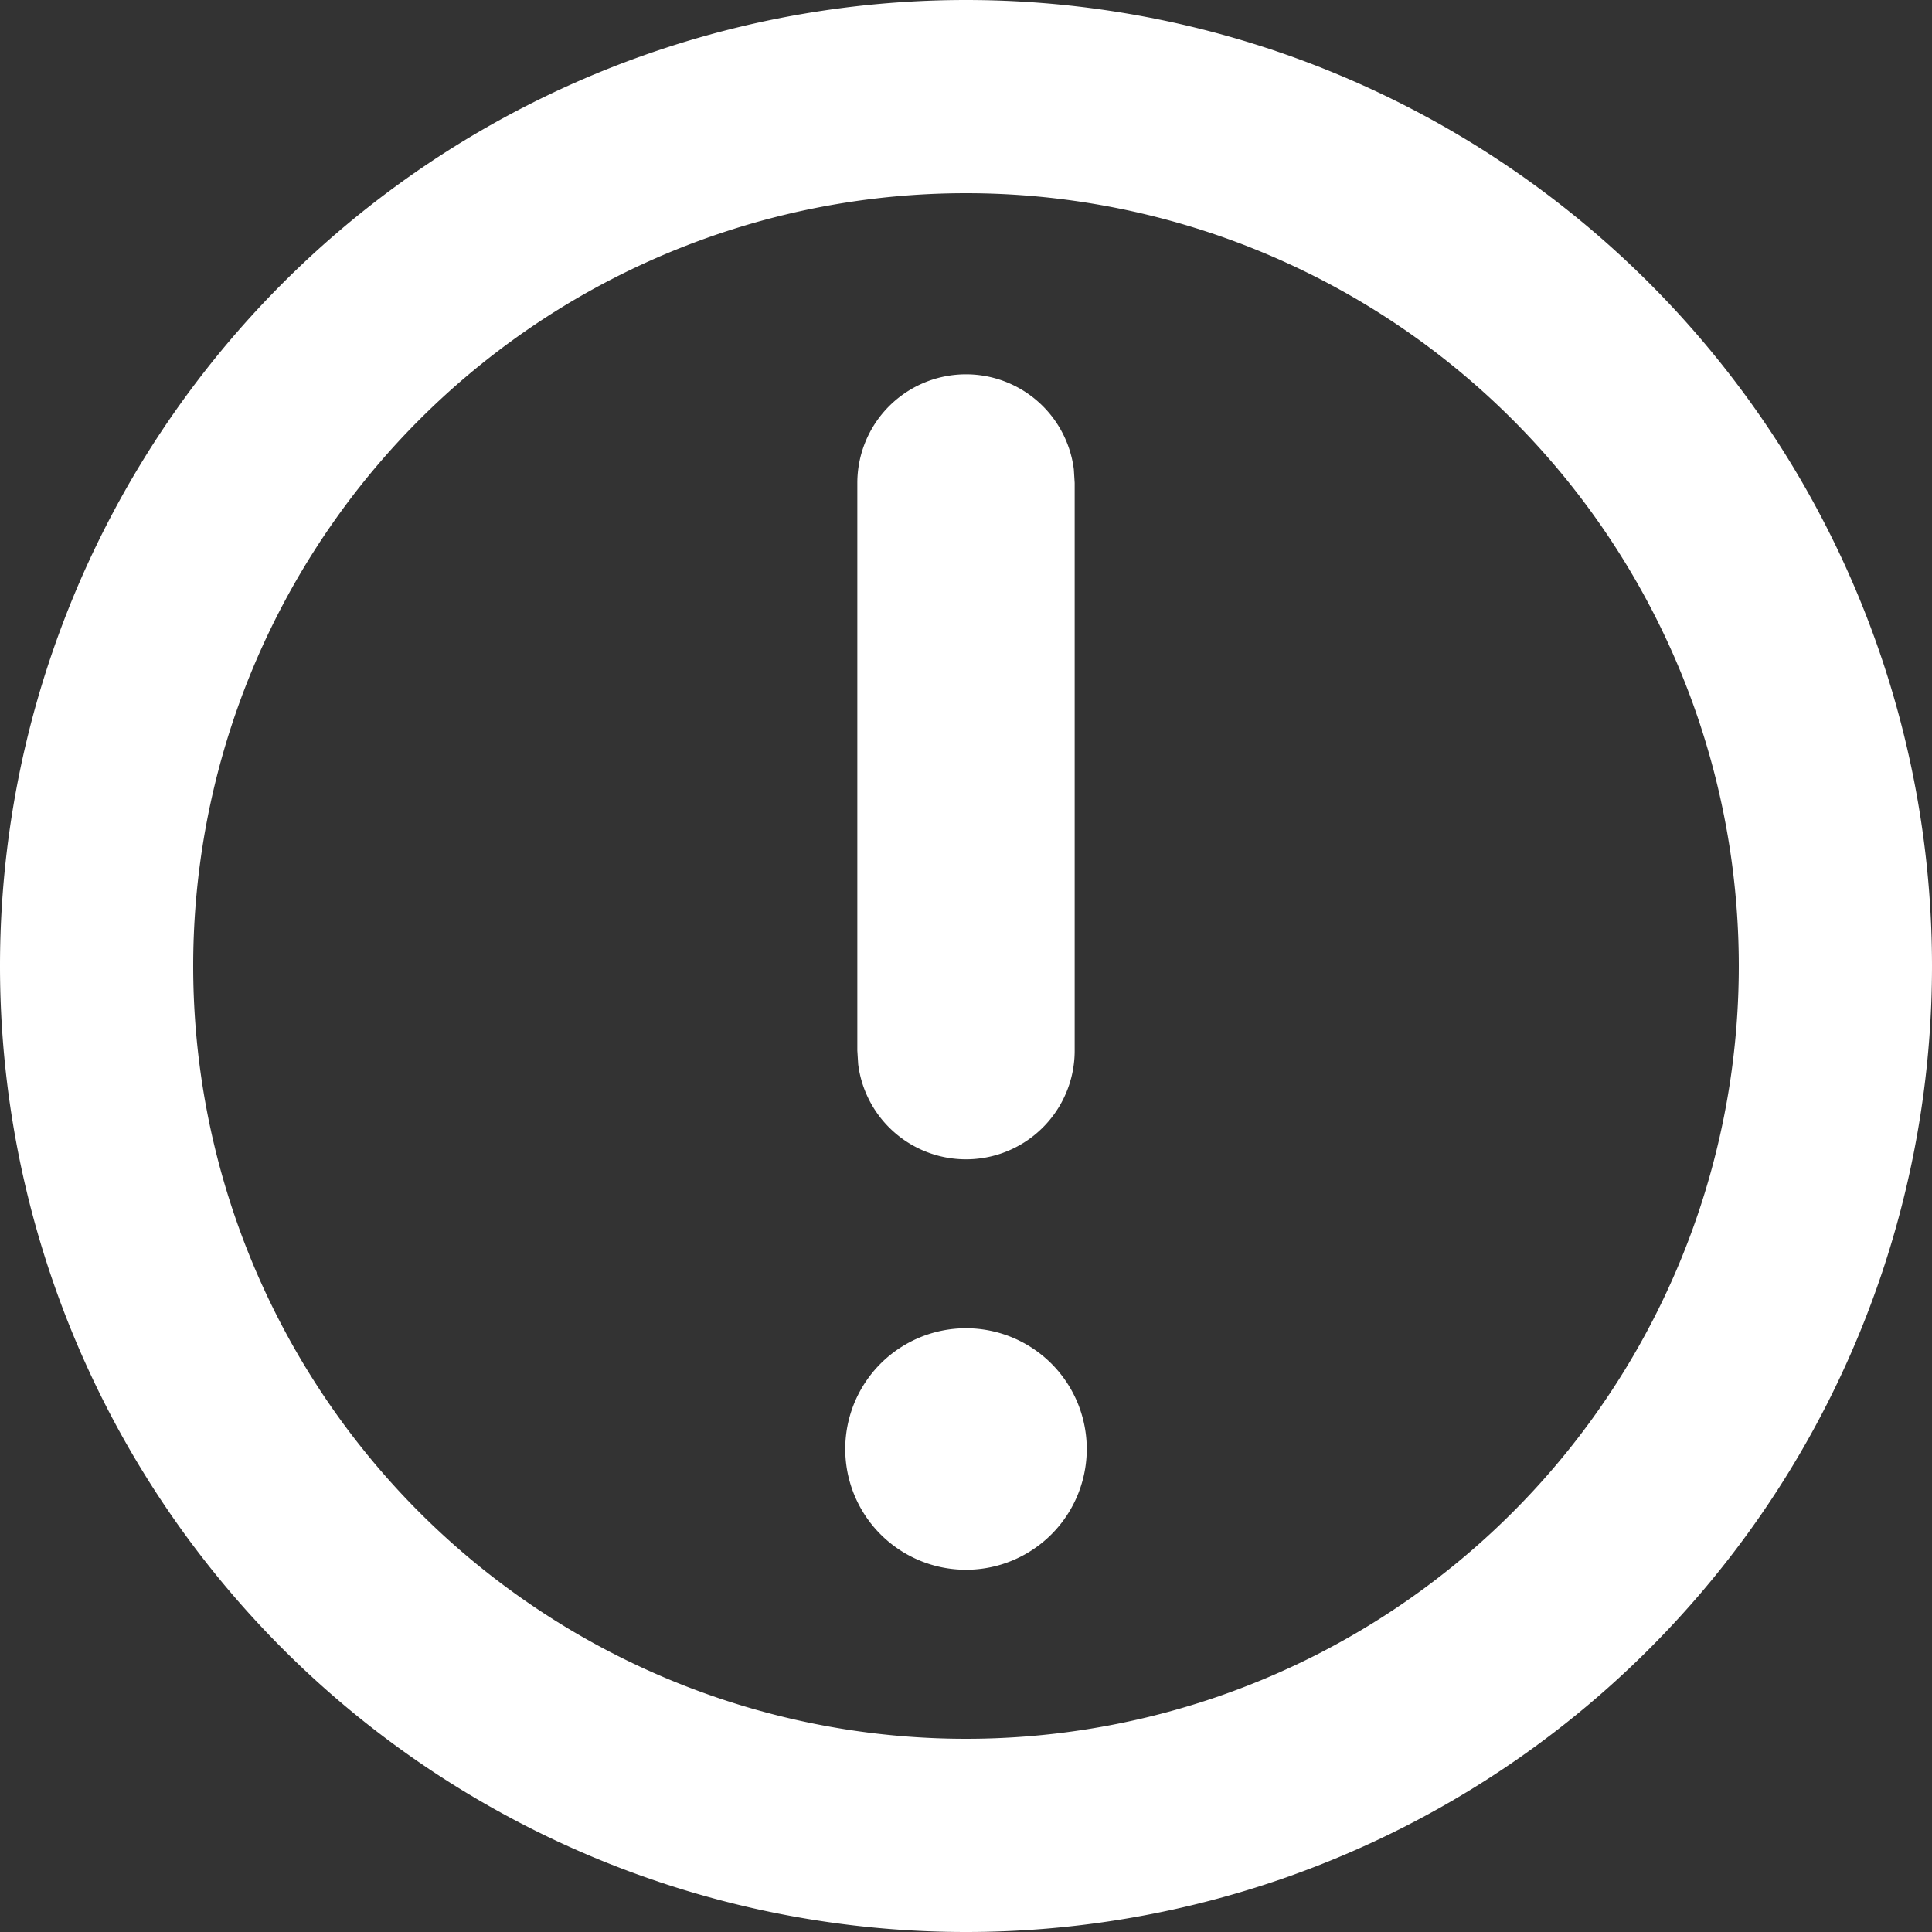 <svg width="16" height="16" xmlns="http://www.w3.org/2000/svg"><rect width="100%" height="100%" fill="#333333" stroke="none"/><path d="M8 0a8 8 0 110 16A8 8 0 018 0zm0 1.6a6.4 6.4 0 100 12.8A6.4 6.4 0 008 1.6zM8 11a1 1 0 110 2 1 1 0 010-2zm0-7.9a.9.9 0 01.893.787L8.9 4v4.7a.9.9 0 01-1.793.113L7.1 8.7V4a.9.9 0 01.9-.9z" fill="#FFF"/></svg>